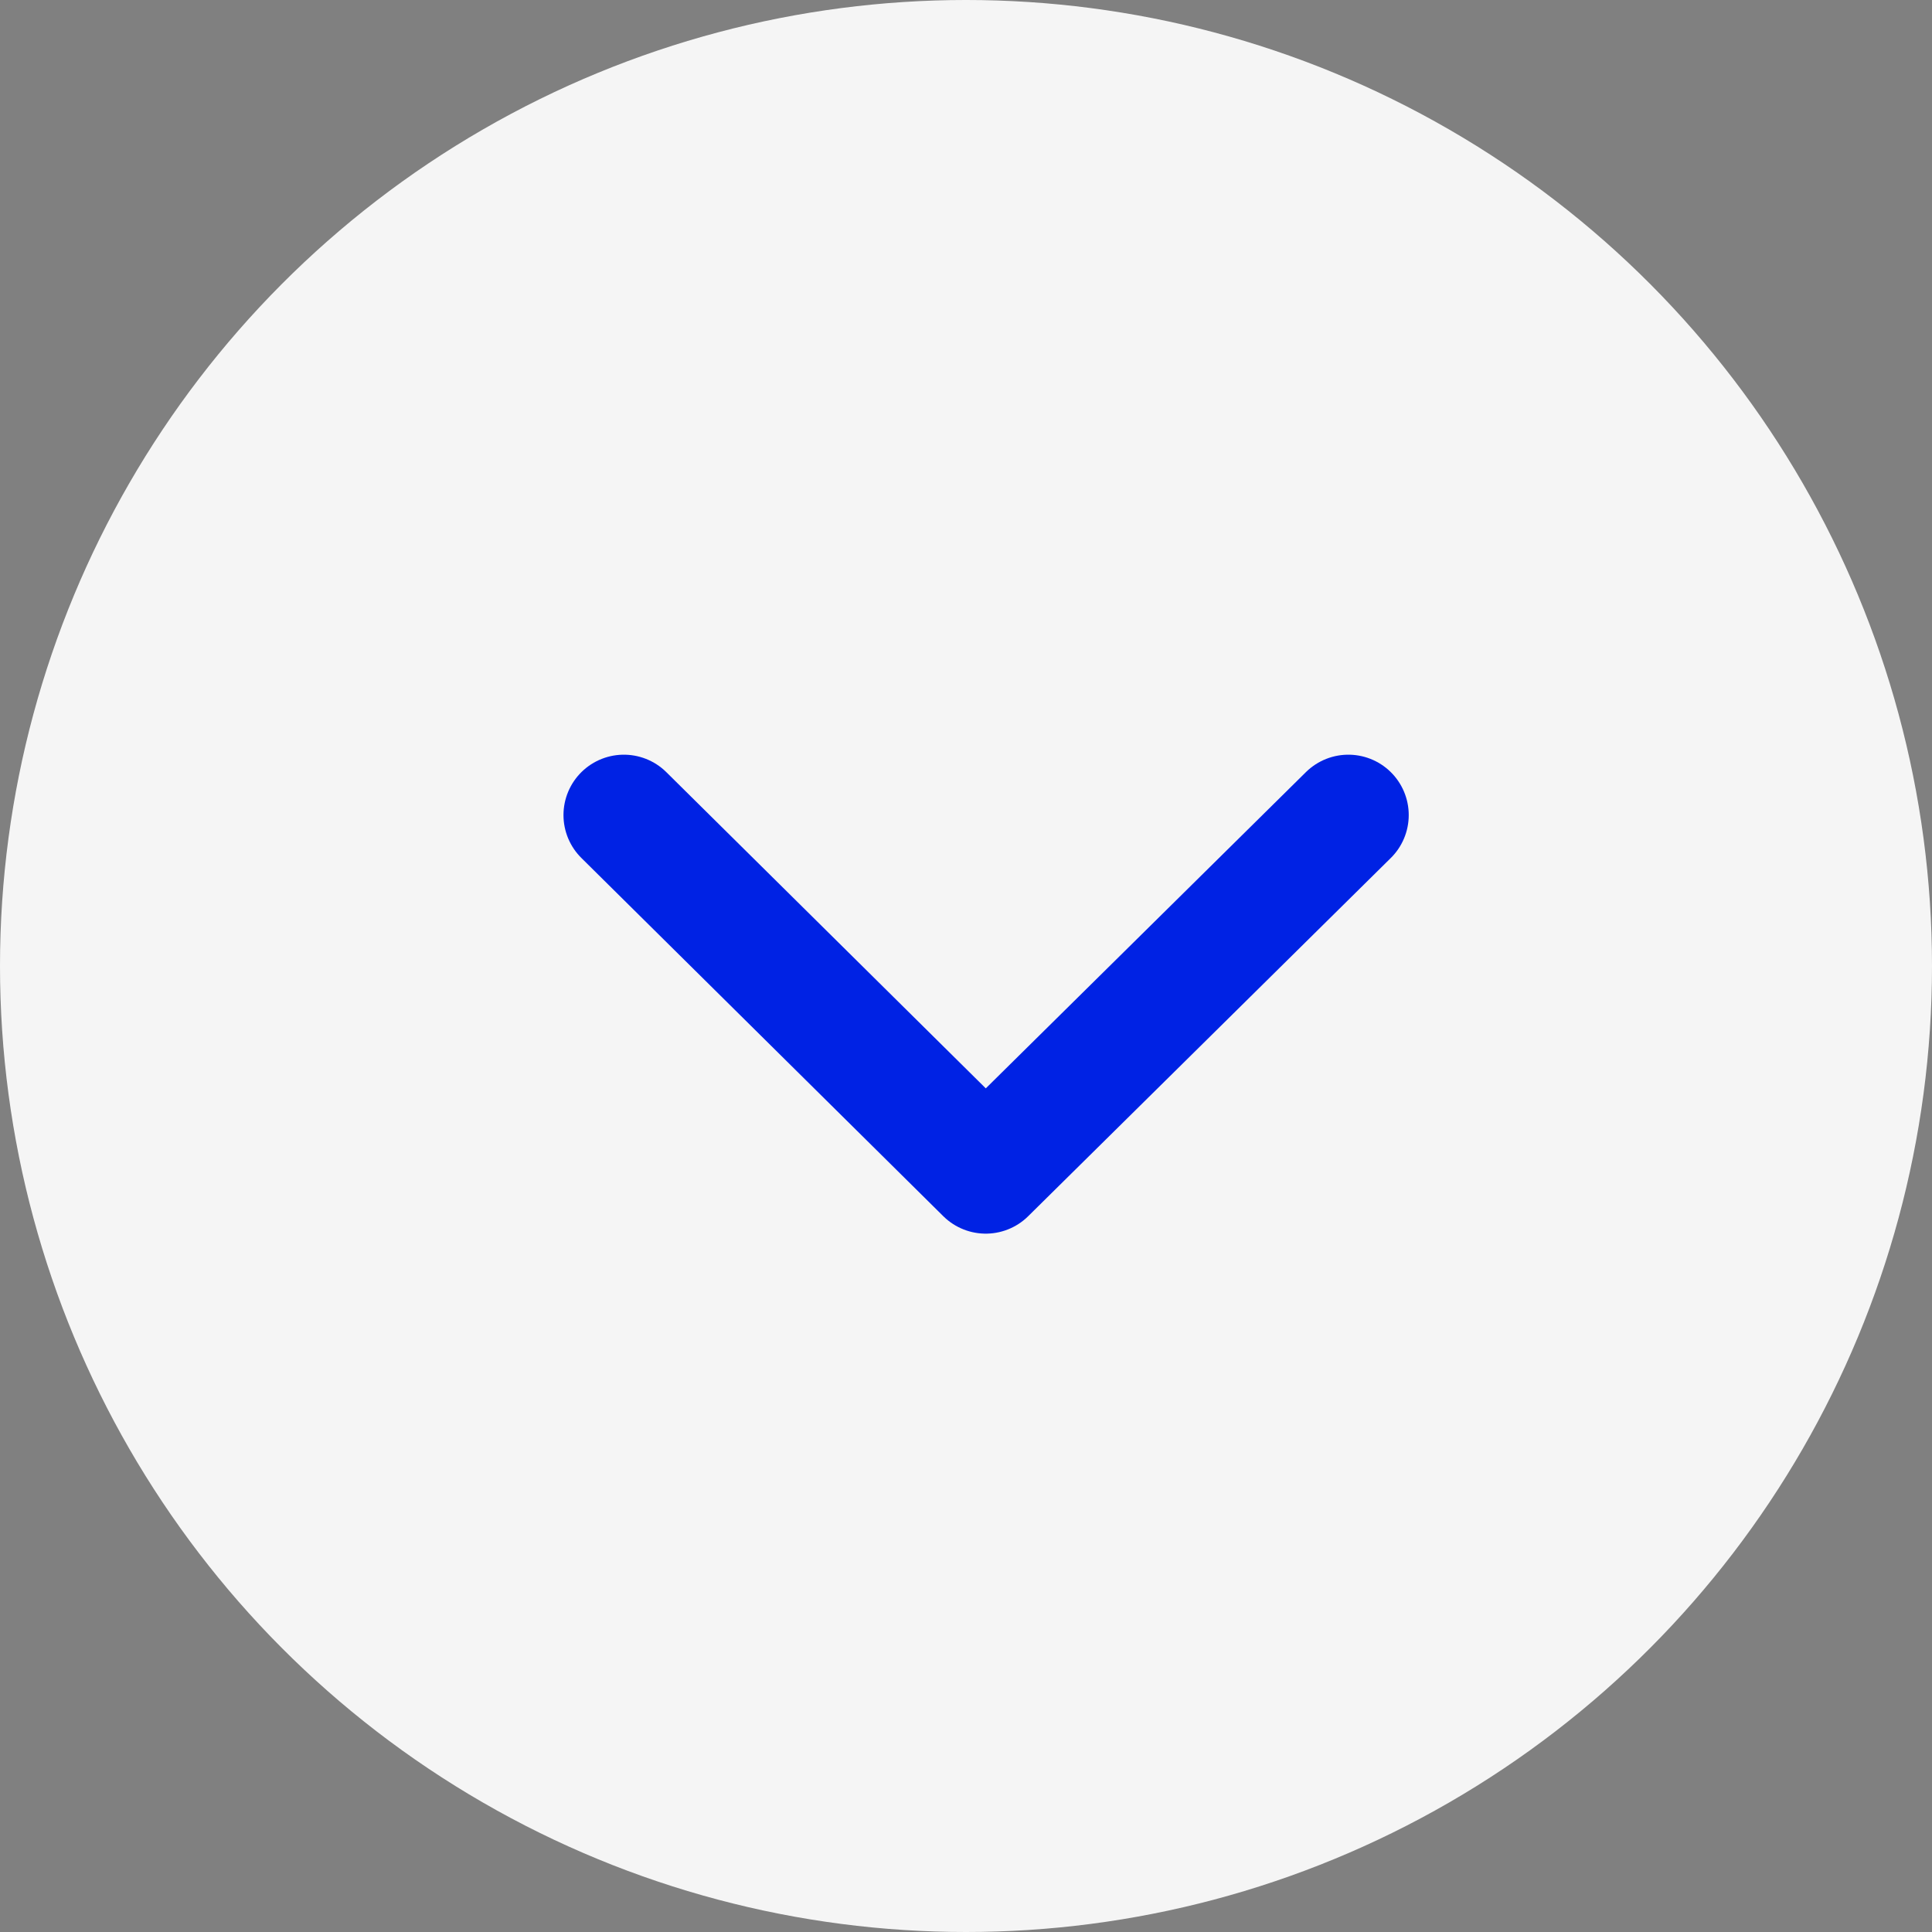 <svg xmlns="http://www.w3.org/2000/svg" width="32" height="32" viewBox="0 0 32 32">
  <rect x="0" y="0" width="32" height="32" fill="#808080" stroke="none"/>
  <g id="Group_8402" data-name="Group 8402" transform="translate(-650 -1746)">
    <g id="Group_142" data-name="Group 142" transform="translate(650 1746)">
      <circle id="Ellipse_3" data-name="Ellipse 3" cx="16" cy="16" r="16" transform="translate(0 0)" fill="#f5f5f5"/>
    </g>
    <path id="Path_319" data-name="Path 319" d="M660.953,1782.507l5.994,5.933,6.006-5.933" transform="translate(-0.62 -23.007)" fill="none" stroke="#0022e4" stroke-linecap="round" stroke-linejoin="round" stroke-width="2"/>
  </g>
</svg>
